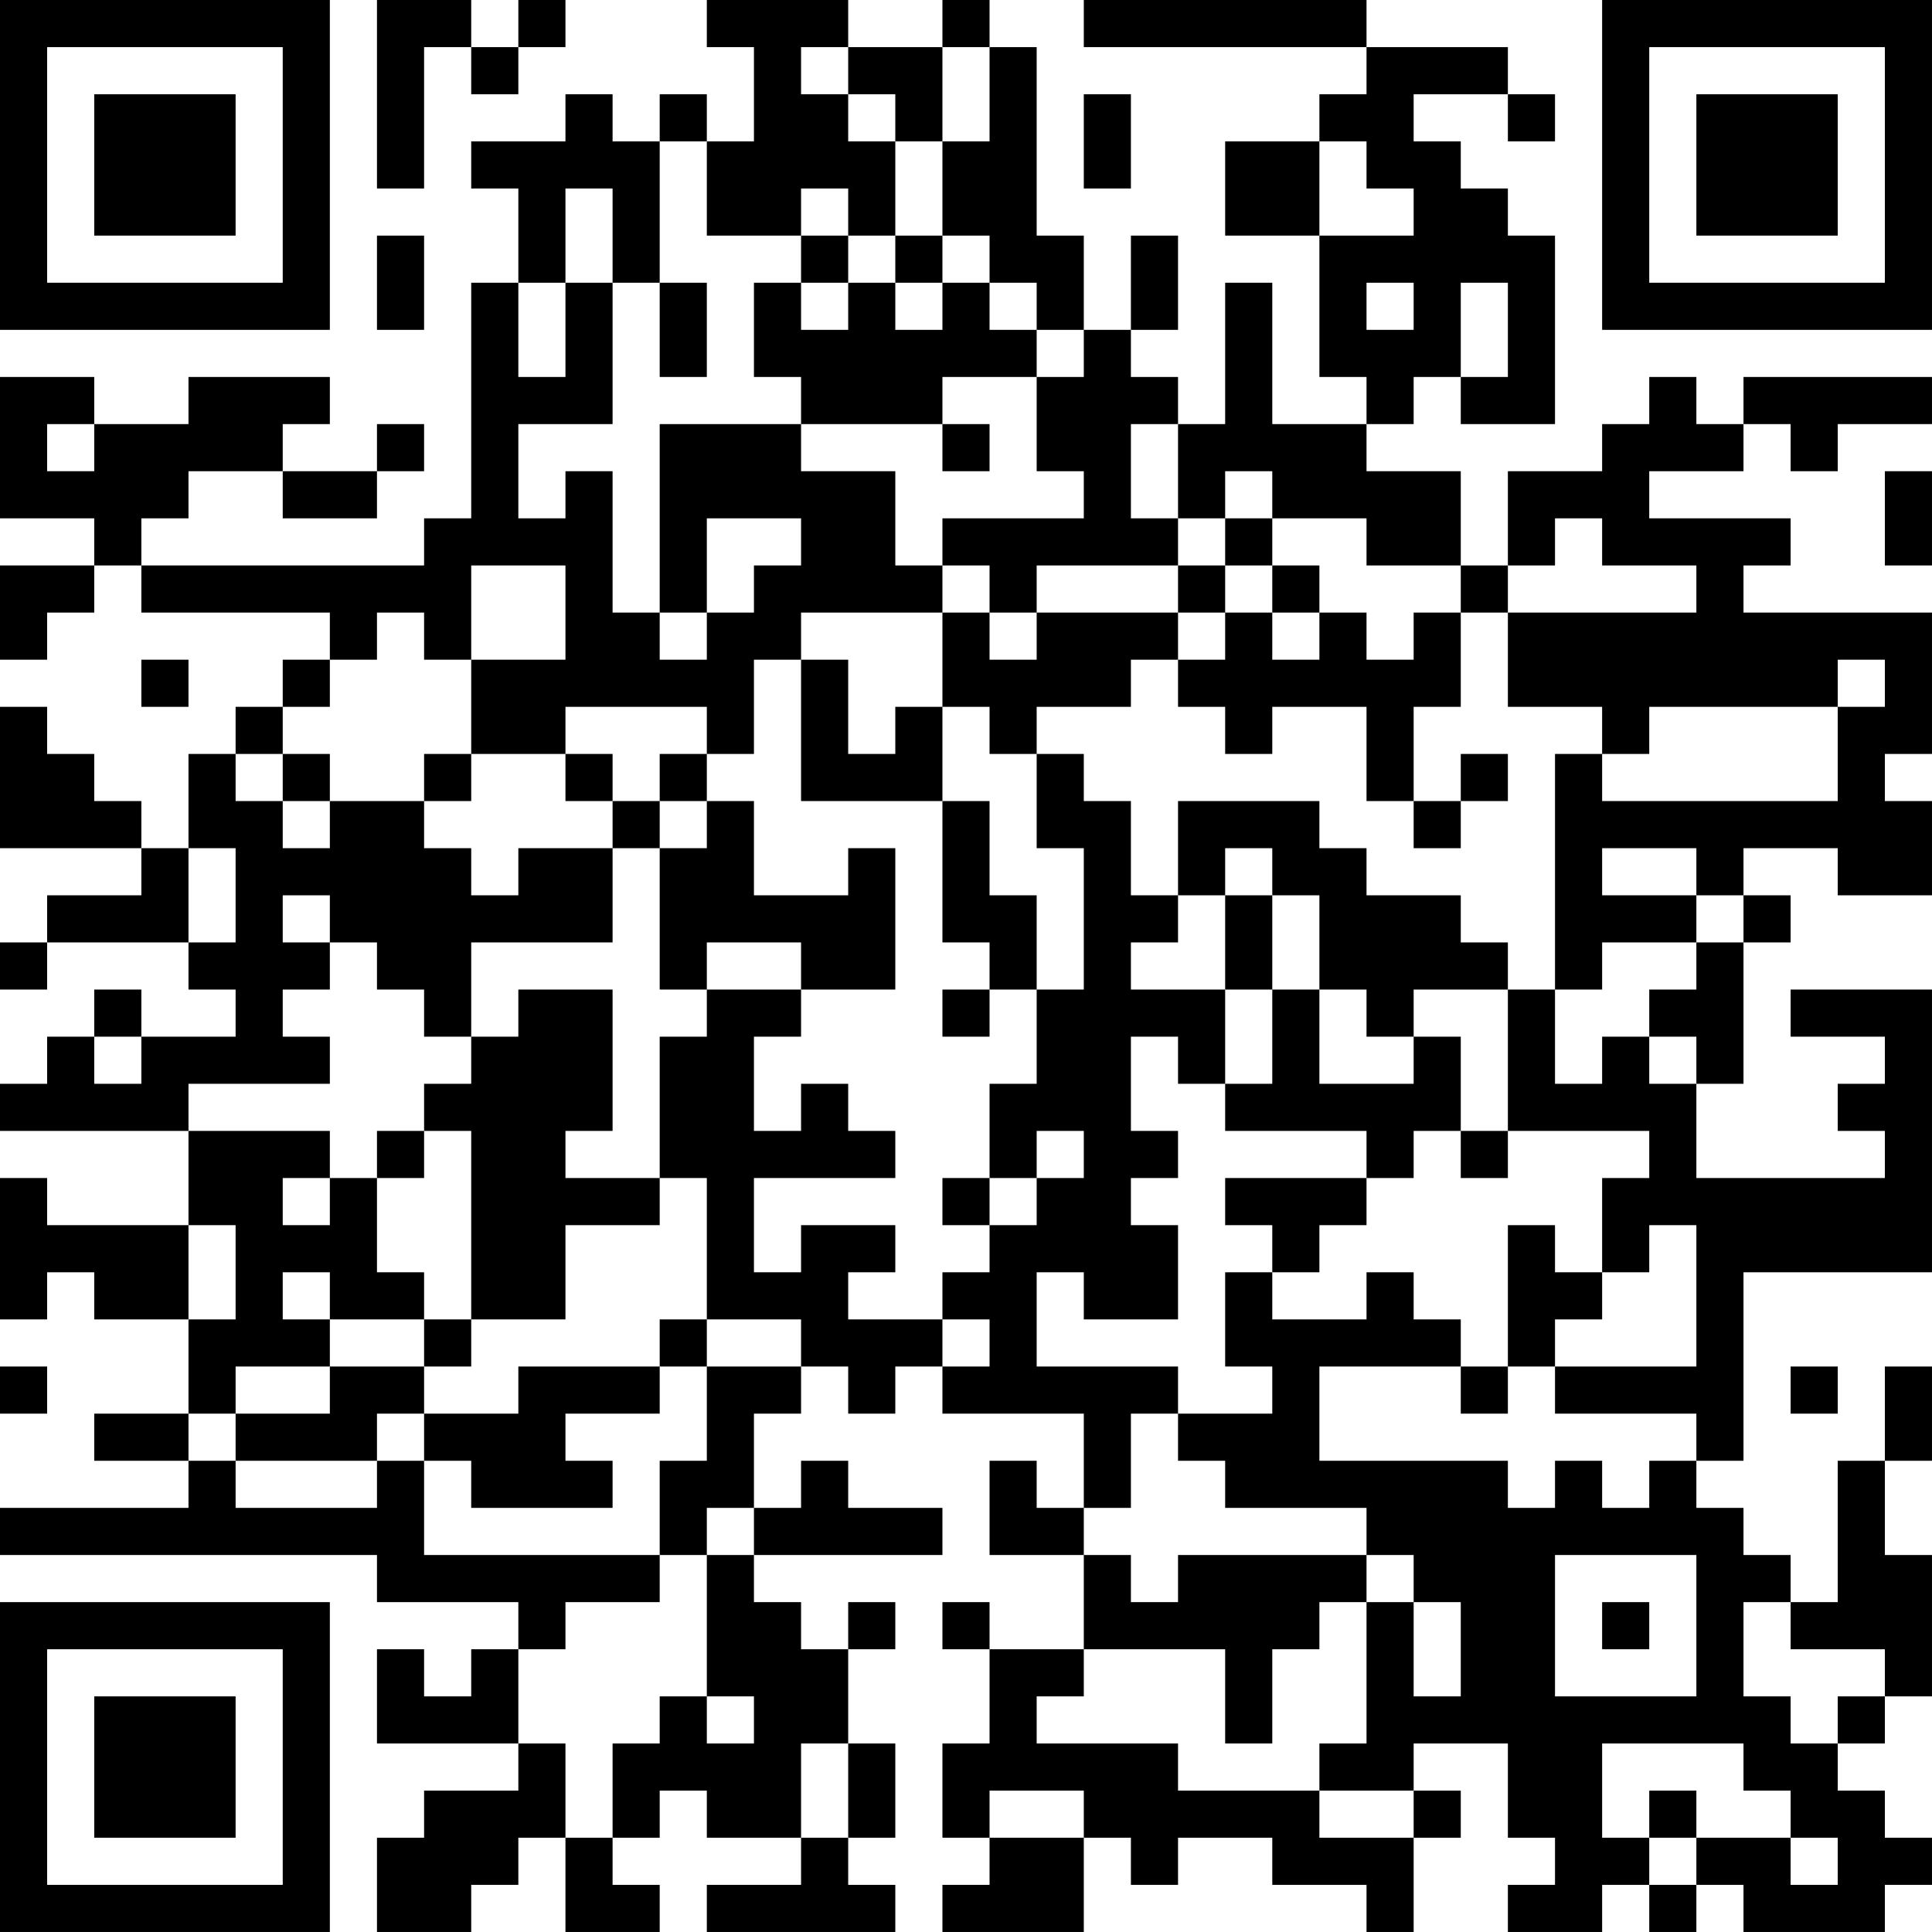 <?xml version="1.0" encoding="UTF-8"?>
<svg xmlns="http://www.w3.org/2000/svg" version="1.1" width="300" height="300" viewBox="0 0 300 300"><rect x="0" y="0" width="300" height="300" fill="#ffffff"/><g transform="scale(7.317)"><g transform="translate(0,0)"><path fill-rule="evenodd" d="M8 0L8 4L9 4L9 1L10 1L10 2L11 2L11 1L12 1L12 0L11 0L11 1L10 1L10 0ZM15 0L15 1L16 1L16 3L15 3L15 2L14 2L14 3L13 3L13 2L12 2L12 3L10 3L10 4L11 4L11 6L10 6L10 11L9 11L9 12L3 12L3 11L4 11L4 10L6 10L6 11L8 11L8 10L9 10L9 9L8 9L8 10L6 10L6 9L7 9L7 8L4 8L4 9L2 9L2 8L0 8L0 11L2 11L2 12L0 12L0 14L1 14L1 13L2 13L2 12L3 12L3 13L7 13L7 14L6 14L6 15L5 15L5 16L4 16L4 18L3 18L3 17L2 17L2 16L1 16L1 15L0 15L0 18L3 18L3 19L1 19L1 20L0 20L0 21L1 21L1 20L4 20L4 21L5 21L5 22L3 22L3 21L2 21L2 22L1 22L1 23L0 23L0 24L4 24L4 26L1 26L1 25L0 25L0 28L1 28L1 27L2 27L2 28L4 28L4 30L2 30L2 31L4 31L4 32L0 32L0 33L8 33L8 34L11 34L11 35L10 35L10 36L9 36L9 35L8 35L8 37L11 37L11 38L9 38L9 39L8 39L8 41L10 41L10 40L11 40L11 39L12 39L12 41L14 41L14 40L13 40L13 39L14 39L14 38L15 38L15 39L17 39L17 40L15 40L15 41L19 41L19 40L18 40L18 39L19 39L19 37L18 37L18 35L19 35L19 34L18 34L18 35L17 35L17 34L16 34L16 33L20 33L20 32L18 32L18 31L17 31L17 32L16 32L16 30L17 30L17 29L18 29L18 30L19 30L19 29L20 29L20 30L23 30L23 32L22 32L22 31L21 31L21 33L23 33L23 35L21 35L21 34L20 34L20 35L21 35L21 37L20 37L20 39L21 39L21 40L20 40L20 41L23 41L23 39L24 39L24 40L25 40L25 39L27 39L27 40L29 40L29 41L30 41L30 39L31 39L31 38L30 38L30 37L32 37L32 39L33 39L33 40L32 40L32 41L34 41L34 40L35 40L35 41L36 41L36 40L37 40L37 41L40 41L40 40L41 40L41 39L40 39L40 38L39 38L39 37L40 37L40 36L41 36L41 33L40 33L40 31L41 31L41 29L40 29L40 31L39 31L39 34L38 34L38 33L37 33L37 32L36 32L36 31L37 31L37 27L41 27L41 21L38 21L38 22L40 22L40 23L39 23L39 24L40 24L40 25L36 25L36 23L37 23L37 20L38 20L38 19L37 19L37 18L39 18L39 19L41 19L41 17L40 17L40 16L41 16L41 13L37 13L37 12L38 12L38 11L35 11L35 10L37 10L37 9L38 9L38 10L39 10L39 9L41 9L41 8L37 8L37 9L36 9L36 8L35 8L35 9L34 9L34 10L32 10L32 12L31 12L31 10L29 10L29 9L30 9L30 8L31 8L31 9L33 9L33 5L32 5L32 4L31 4L31 3L30 3L30 2L32 2L32 3L33 3L33 2L32 2L32 1L29 1L29 0L23 0L23 1L29 1L29 2L28 2L28 3L26 3L26 5L28 5L28 8L29 8L29 9L27 9L27 6L26 6L26 9L25 9L25 8L24 8L24 7L25 7L25 5L24 5L24 7L23 7L23 5L22 5L22 1L21 1L21 0L20 0L20 1L18 1L18 0ZM17 1L17 2L18 2L18 3L19 3L19 5L18 5L18 4L17 4L17 5L15 5L15 3L14 3L14 6L13 6L13 4L12 4L12 6L11 6L11 8L12 8L12 6L13 6L13 9L11 9L11 11L12 11L12 10L13 10L13 13L14 13L14 14L15 14L15 13L16 13L16 12L17 12L17 11L15 11L15 13L14 13L14 9L17 9L17 10L19 10L19 12L20 12L20 13L17 13L17 14L16 14L16 16L15 16L15 15L12 15L12 16L10 16L10 14L12 14L12 12L10 12L10 14L9 14L9 13L8 13L8 14L7 14L7 15L6 15L6 16L5 16L5 17L6 17L6 18L7 18L7 17L9 17L9 18L10 18L10 19L11 19L11 18L13 18L13 20L10 20L10 22L9 22L9 21L8 21L8 20L7 20L7 19L6 19L6 20L7 20L7 21L6 21L6 22L7 22L7 23L4 23L4 24L7 24L7 25L6 25L6 26L7 26L7 25L8 25L8 27L9 27L9 28L7 28L7 27L6 27L6 28L7 28L7 29L5 29L5 30L4 30L4 31L5 31L5 32L8 32L8 31L9 31L9 33L14 33L14 34L12 34L12 35L11 35L11 37L12 37L12 39L13 39L13 37L14 37L14 36L15 36L15 37L16 37L16 36L15 36L15 33L16 33L16 32L15 32L15 33L14 33L14 31L15 31L15 29L17 29L17 28L15 28L15 25L14 25L14 22L15 22L15 21L17 21L17 22L16 22L16 24L17 24L17 23L18 23L18 24L19 24L19 25L16 25L16 27L17 27L17 26L19 26L19 27L18 27L18 28L20 28L20 29L21 29L21 28L20 28L20 27L21 27L21 26L22 26L22 25L23 25L23 24L22 24L22 25L21 25L21 23L22 23L22 21L23 21L23 18L22 18L22 16L23 16L23 17L24 17L24 19L25 19L25 20L24 20L24 21L26 21L26 23L25 23L25 22L24 22L24 24L25 24L25 25L24 25L24 26L25 26L25 28L23 28L23 27L22 27L22 29L25 29L25 30L24 30L24 32L23 32L23 33L24 33L24 34L25 34L25 33L29 33L29 34L28 34L28 35L27 35L27 37L26 37L26 35L23 35L23 36L22 36L22 37L25 37L25 38L28 38L28 39L30 39L30 38L28 38L28 37L29 37L29 34L30 34L30 36L31 36L31 34L30 34L30 33L29 33L29 32L26 32L26 31L25 31L25 30L27 30L27 29L26 29L26 27L27 27L27 28L29 28L29 27L30 27L30 28L31 28L31 29L28 29L28 31L32 31L32 32L33 32L33 31L34 31L34 32L35 32L35 31L36 31L36 30L33 30L33 29L36 29L36 26L35 26L35 27L34 27L34 25L35 25L35 24L32 24L32 21L33 21L33 23L34 23L34 22L35 22L35 23L36 23L36 22L35 22L35 21L36 21L36 20L37 20L37 19L36 19L36 18L34 18L34 19L36 19L36 20L34 20L34 21L33 21L33 16L34 16L34 17L39 17L39 15L40 15L40 14L39 14L39 15L35 15L35 16L34 16L34 15L32 15L32 13L36 13L36 12L34 12L34 11L33 11L33 12L32 12L32 13L31 13L31 12L29 12L29 11L27 11L27 10L26 10L26 11L25 11L25 9L24 9L24 11L25 11L25 12L22 12L22 13L21 13L21 12L20 12L20 11L23 11L23 10L22 10L22 8L23 8L23 7L22 7L22 6L21 6L21 5L20 5L20 3L21 3L21 1L20 1L20 3L19 3L19 2L18 2L18 1ZM23 2L23 4L24 4L24 2ZM28 3L28 5L30 5L30 4L29 4L29 3ZM8 5L8 7L9 7L9 5ZM17 5L17 6L16 6L16 8L17 8L17 9L20 9L20 10L21 10L21 9L20 9L20 8L22 8L22 7L21 7L21 6L20 6L20 5L19 5L19 6L18 6L18 5ZM14 6L14 8L15 8L15 6ZM17 6L17 7L18 7L18 6ZM19 6L19 7L20 7L20 6ZM29 6L29 7L30 7L30 6ZM31 6L31 8L32 8L32 6ZM1 9L1 10L2 10L2 9ZM40 10L40 12L41 12L41 10ZM26 11L26 12L25 12L25 13L22 13L22 14L21 14L21 13L20 13L20 15L19 15L19 16L18 16L18 14L17 14L17 17L20 17L20 20L21 20L21 21L20 21L20 22L21 22L21 21L22 21L22 19L21 19L21 17L20 17L20 15L21 15L21 16L22 16L22 15L24 15L24 14L25 14L25 15L26 15L26 16L27 16L27 15L29 15L29 17L30 17L30 18L31 18L31 17L32 17L32 16L31 16L31 17L30 17L30 15L31 15L31 13L30 13L30 14L29 14L29 13L28 13L28 12L27 12L27 11ZM26 12L26 13L25 13L25 14L26 14L26 13L27 13L27 14L28 14L28 13L27 13L27 12ZM3 14L3 15L4 15L4 14ZM6 16L6 17L7 17L7 16ZM9 16L9 17L10 17L10 16ZM12 16L12 17L13 17L13 18L14 18L14 21L15 21L15 20L17 20L17 21L19 21L19 18L18 18L18 19L16 19L16 17L15 17L15 16L14 16L14 17L13 17L13 16ZM14 17L14 18L15 18L15 17ZM25 17L25 19L26 19L26 21L27 21L27 23L26 23L26 24L29 24L29 25L26 25L26 26L27 26L27 27L28 27L28 26L29 26L29 25L30 25L30 24L31 24L31 25L32 25L32 24L31 24L31 22L30 22L30 21L32 21L32 20L31 20L31 19L29 19L29 18L28 18L28 17ZM4 18L4 20L5 20L5 18ZM26 18L26 19L27 19L27 21L28 21L28 23L30 23L30 22L29 22L29 21L28 21L28 19L27 19L27 18ZM11 21L11 22L10 22L10 23L9 23L9 24L8 24L8 25L9 25L9 24L10 24L10 28L9 28L9 29L7 29L7 30L5 30L5 31L8 31L8 30L9 30L9 31L10 31L10 32L13 32L13 31L12 31L12 30L14 30L14 29L15 29L15 28L14 28L14 29L11 29L11 30L9 30L9 29L10 29L10 28L12 28L12 26L14 26L14 25L12 25L12 24L13 24L13 21ZM2 22L2 23L3 23L3 22ZM20 25L20 26L21 26L21 25ZM4 26L4 28L5 28L5 26ZM32 26L32 29L31 29L31 30L32 30L32 29L33 29L33 28L34 28L34 27L33 27L33 26ZM0 29L0 30L1 30L1 29ZM38 29L38 30L39 30L39 29ZM33 33L33 36L36 36L36 33ZM34 34L34 35L35 35L35 34ZM37 34L37 36L38 36L38 37L39 37L39 36L40 36L40 35L38 35L38 34ZM17 37L17 39L18 39L18 37ZM34 37L34 39L35 39L35 40L36 40L36 39L38 39L38 40L39 40L39 39L38 39L38 38L37 38L37 37ZM21 38L21 39L23 39L23 38ZM35 38L35 39L36 39L36 38ZM0 0L0 7L7 7L7 0ZM1 1L1 6L6 6L6 1ZM2 2L2 5L5 5L5 2ZM34 0L34 7L41 7L41 0ZM35 1L35 6L40 6L40 1ZM36 2L36 5L39 5L39 2ZM0 34L0 41L7 41L7 34ZM1 35L1 40L6 40L6 35ZM2 36L2 39L5 39L5 36Z" fill="#000000"/></g></g></svg>
